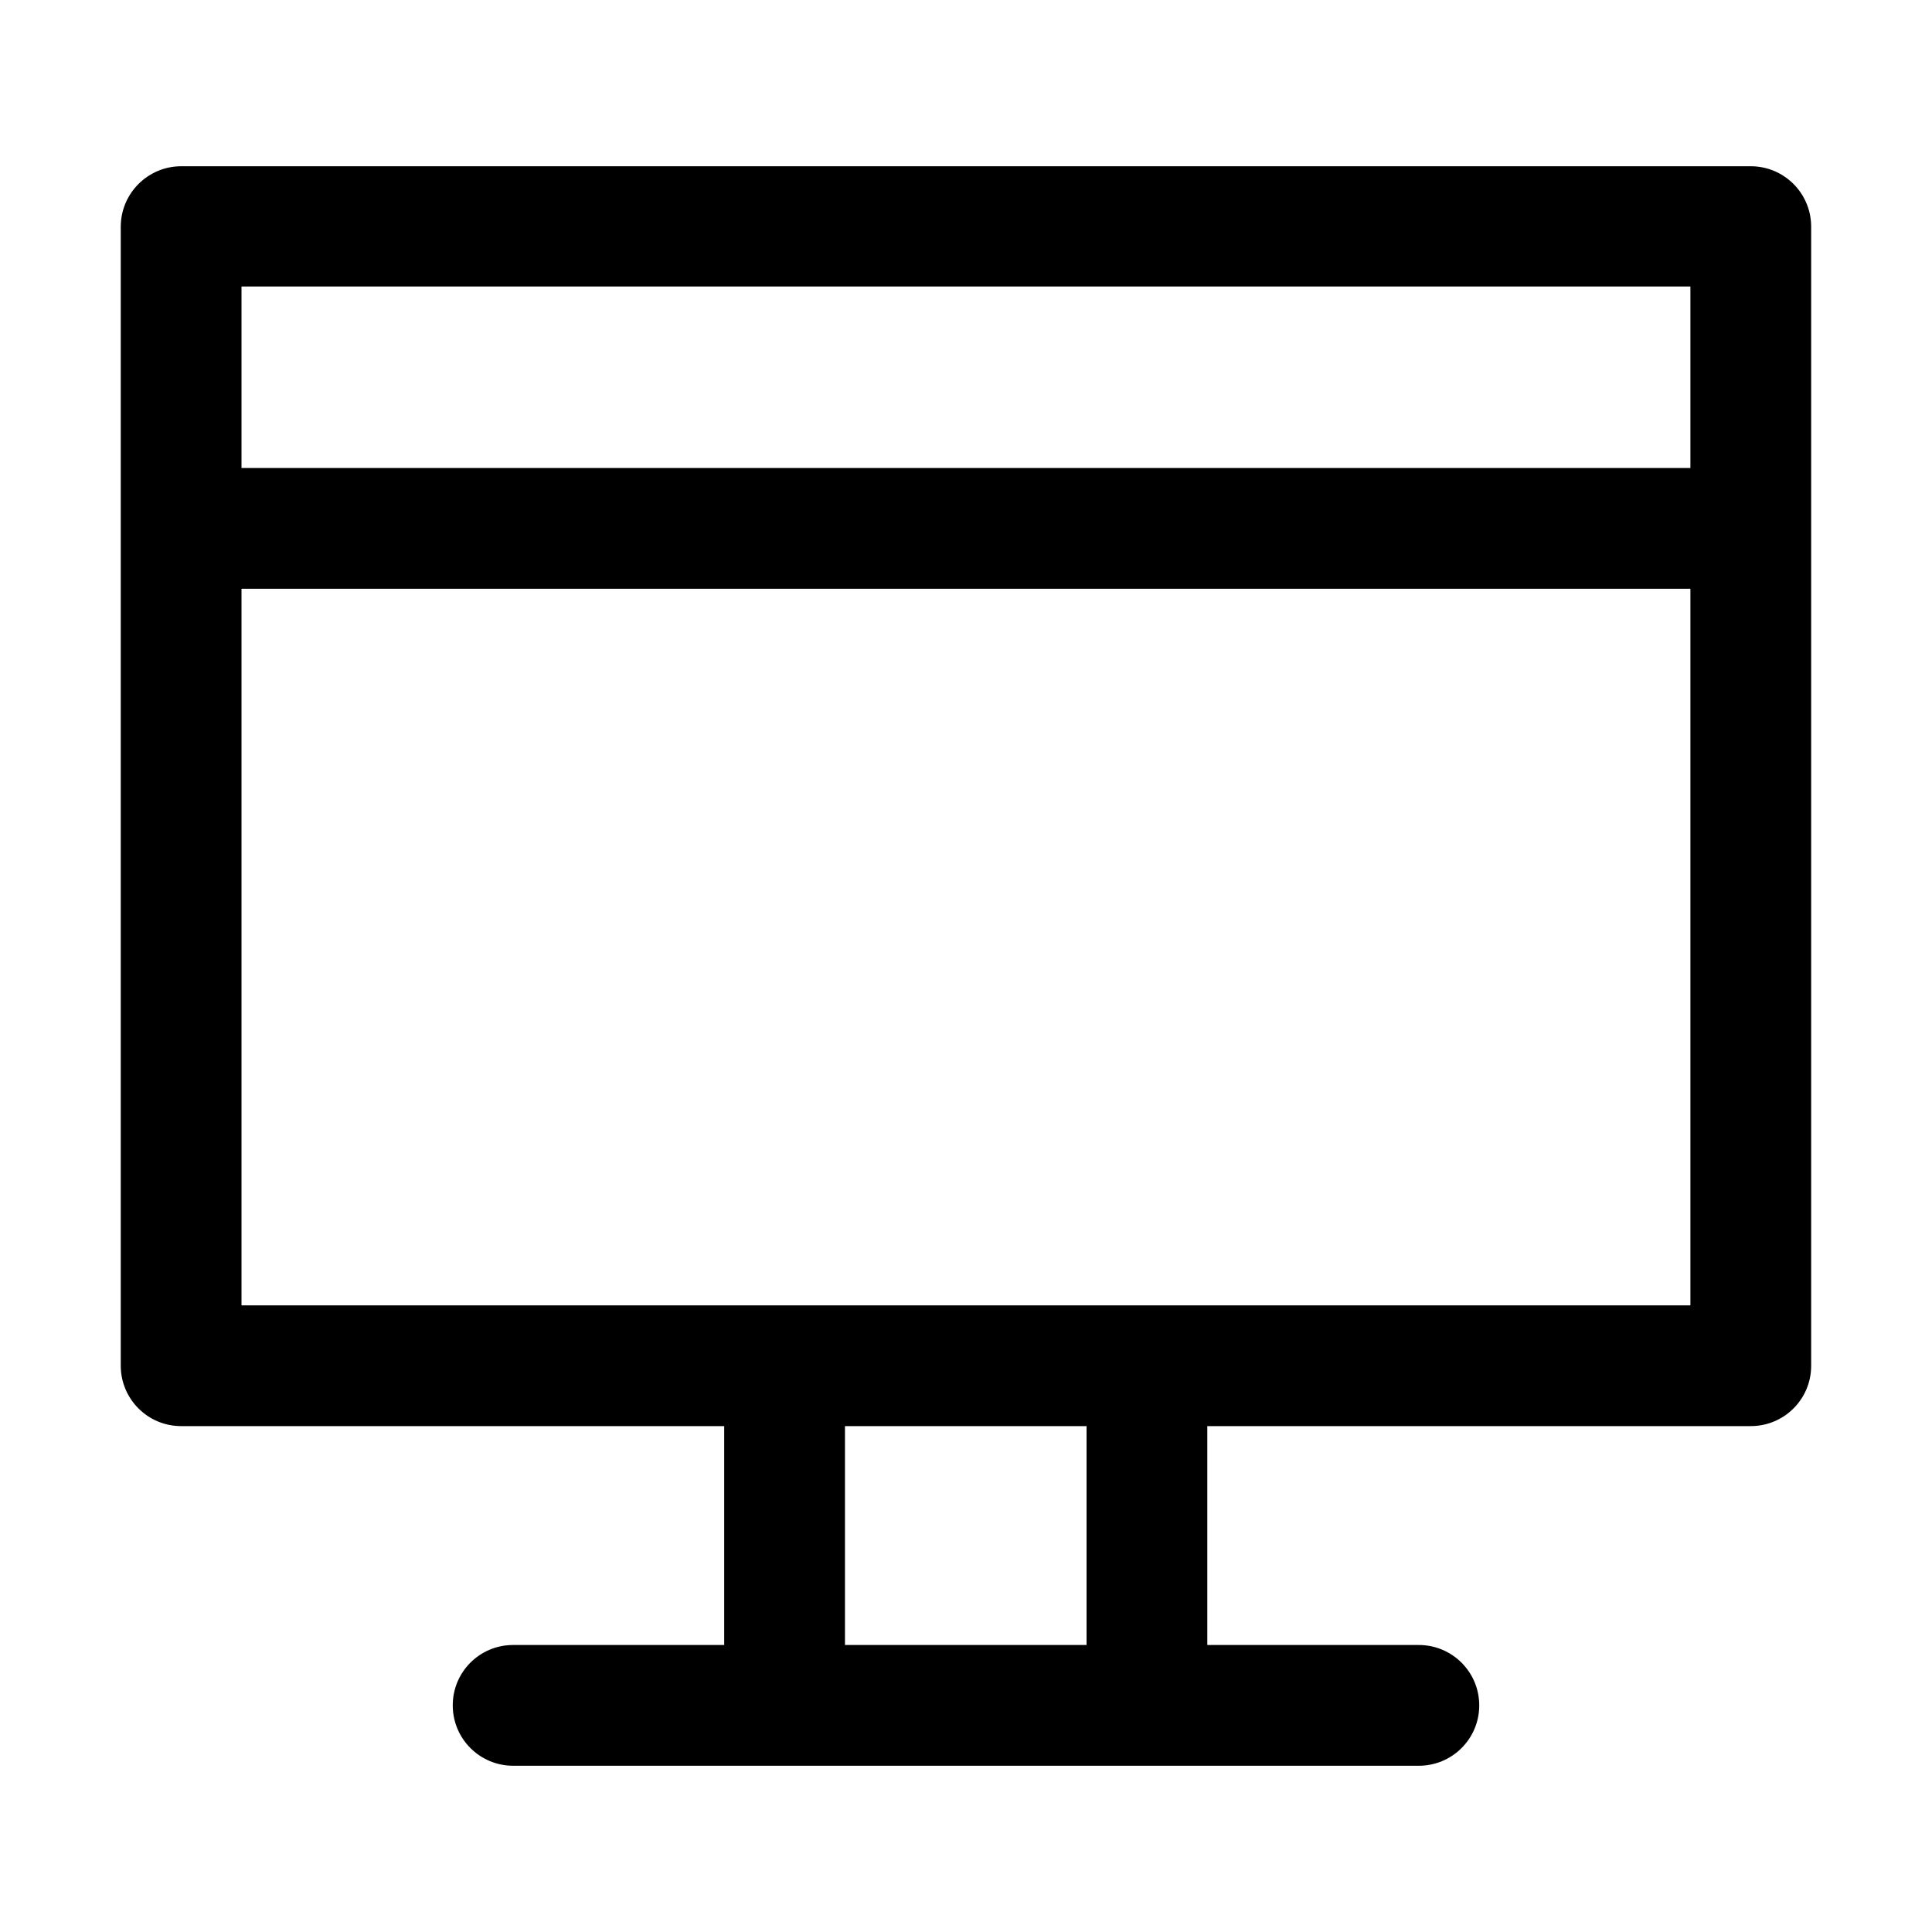 <?xml version="1.0" encoding="UTF-8"?> <svg xmlns="http://www.w3.org/2000/svg" width="20" height="20" viewBox="0 0 20 20" fill="none"><path d="M1.873 1.721C1.53 1.723 1.252 2.001 1.25 2.344V14.141C1.252 14.484 1.53 14.762 1.873 14.763H7.497V17.029H5.309C4.964 17.03 4.685 17.311 4.687 17.656C4.688 18 4.966 18.277 5.309 18.279H14.684C15.03 18.281 15.312 18.002 15.313 17.656C15.314 17.309 15.032 17.027 14.684 17.029H12.498V14.763H18.122C18.467 14.764 18.748 14.486 18.749 14.141V2.344C18.748 1.999 18.467 1.72 18.122 1.721H1.873ZM2.5 2.966H17.499V4.845H2.5V2.966ZM2.5 6.095H17.499V13.513H2.5V6.095ZM8.747 14.763H11.248V17.029H8.747V14.763Z" fill="black"></path></svg> 